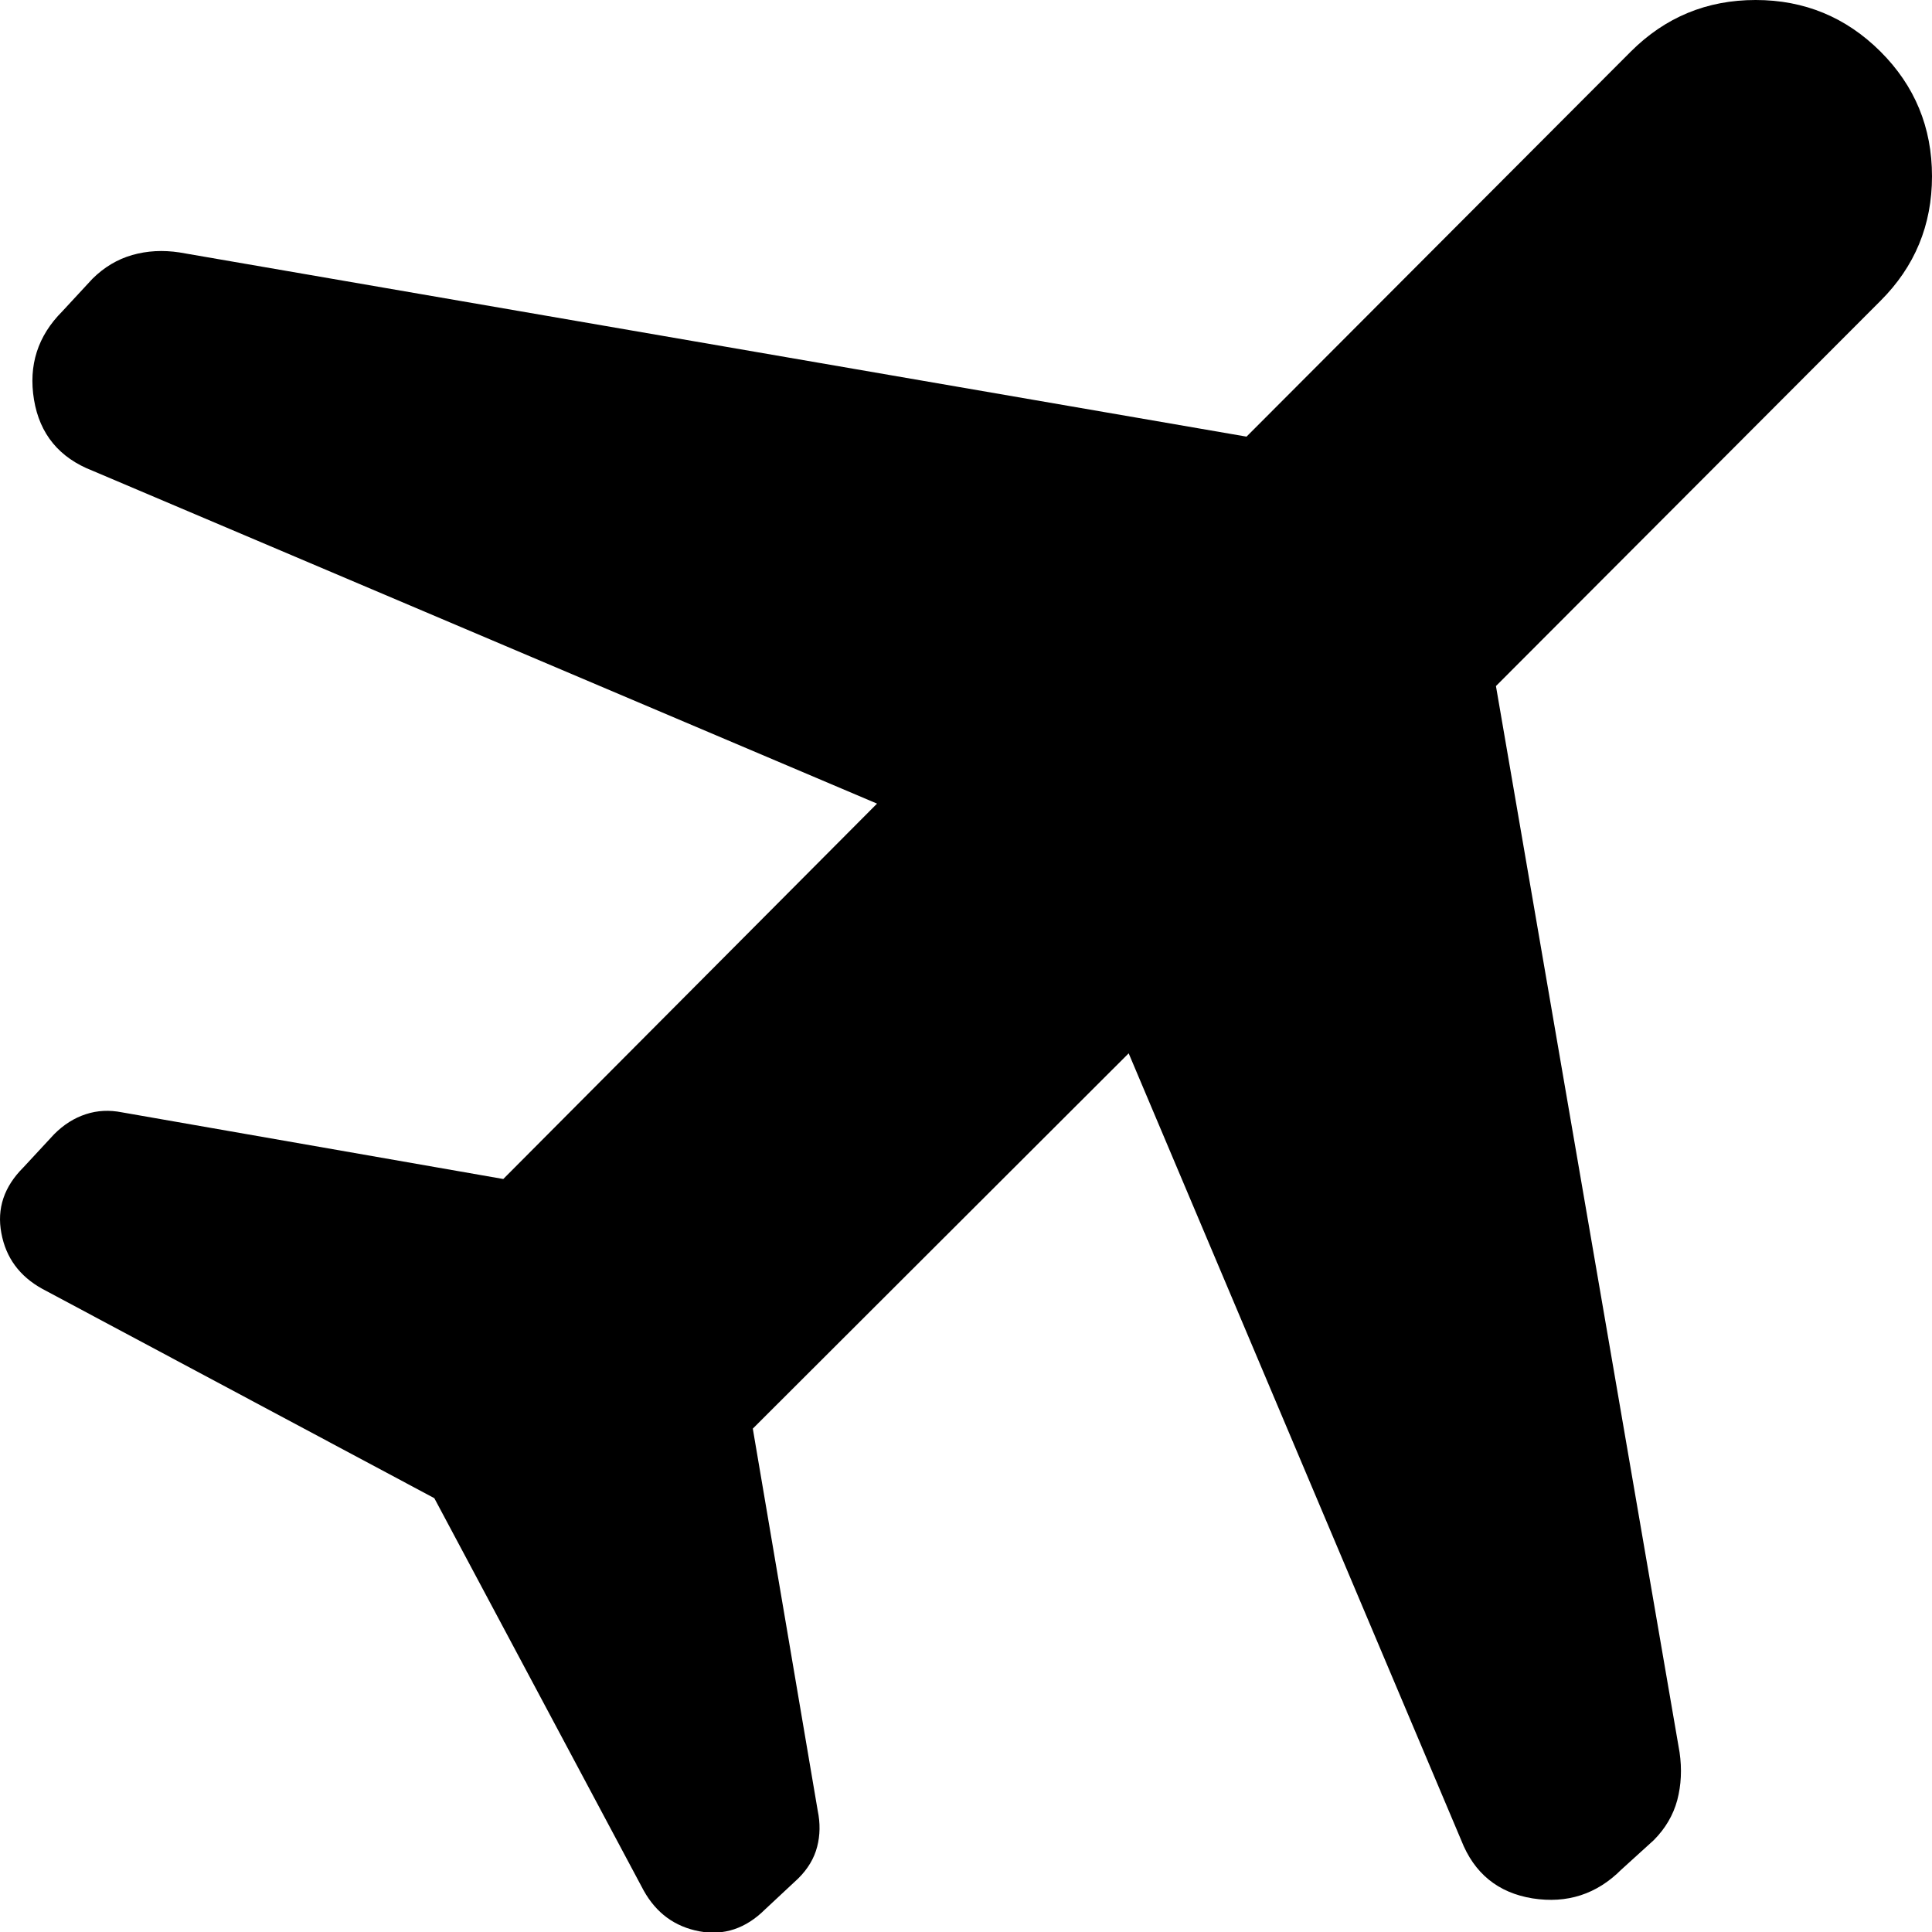 <svg width="20" height="20" viewBox="0 0 20 20" fill="none" xmlns="http://www.w3.org/2000/svg">
<path d="M9.079 8.319L0.958 4.873C0.613 4.739 0.411 4.493 0.352 4.138C0.293 3.782 0.391 3.477 0.645 3.223L0.957 2.886C1.078 2.766 1.215 2.684 1.369 2.64C1.523 2.596 1.686 2.587 1.857 2.613L12.904 4.52L16.883 0.533C17.239 0.178 17.669 0 18.174 0C18.679 0 19.109 0.178 19.466 0.533C19.822 0.888 20 1.319 20 1.825C20 2.33 19.822 2.76 19.466 3.115L15.486 7.102L17.387 18.141C17.412 18.314 17.404 18.478 17.363 18.635C17.321 18.79 17.24 18.928 17.12 19.049L16.784 19.354C16.529 19.609 16.223 19.708 15.865 19.652C15.507 19.594 15.26 19.393 15.126 19.049L11.684 10.904L7.793 14.789L8.465 18.744C8.492 18.874 8.49 18.999 8.459 19.118C8.428 19.238 8.363 19.347 8.263 19.446L7.92 19.766C7.721 19.964 7.494 20.04 7.24 19.993C6.986 19.945 6.794 19.805 6.663 19.57L4.496 15.509L0.436 13.341C0.202 13.211 0.061 13.02 0.014 12.765C-0.034 12.511 0.042 12.284 0.242 12.085L0.56 11.742C0.659 11.642 0.769 11.573 0.889 11.534C1.008 11.495 1.132 11.489 1.263 11.515L5.21 12.205L9.079 8.319Z" fill="black"/>
</svg>
